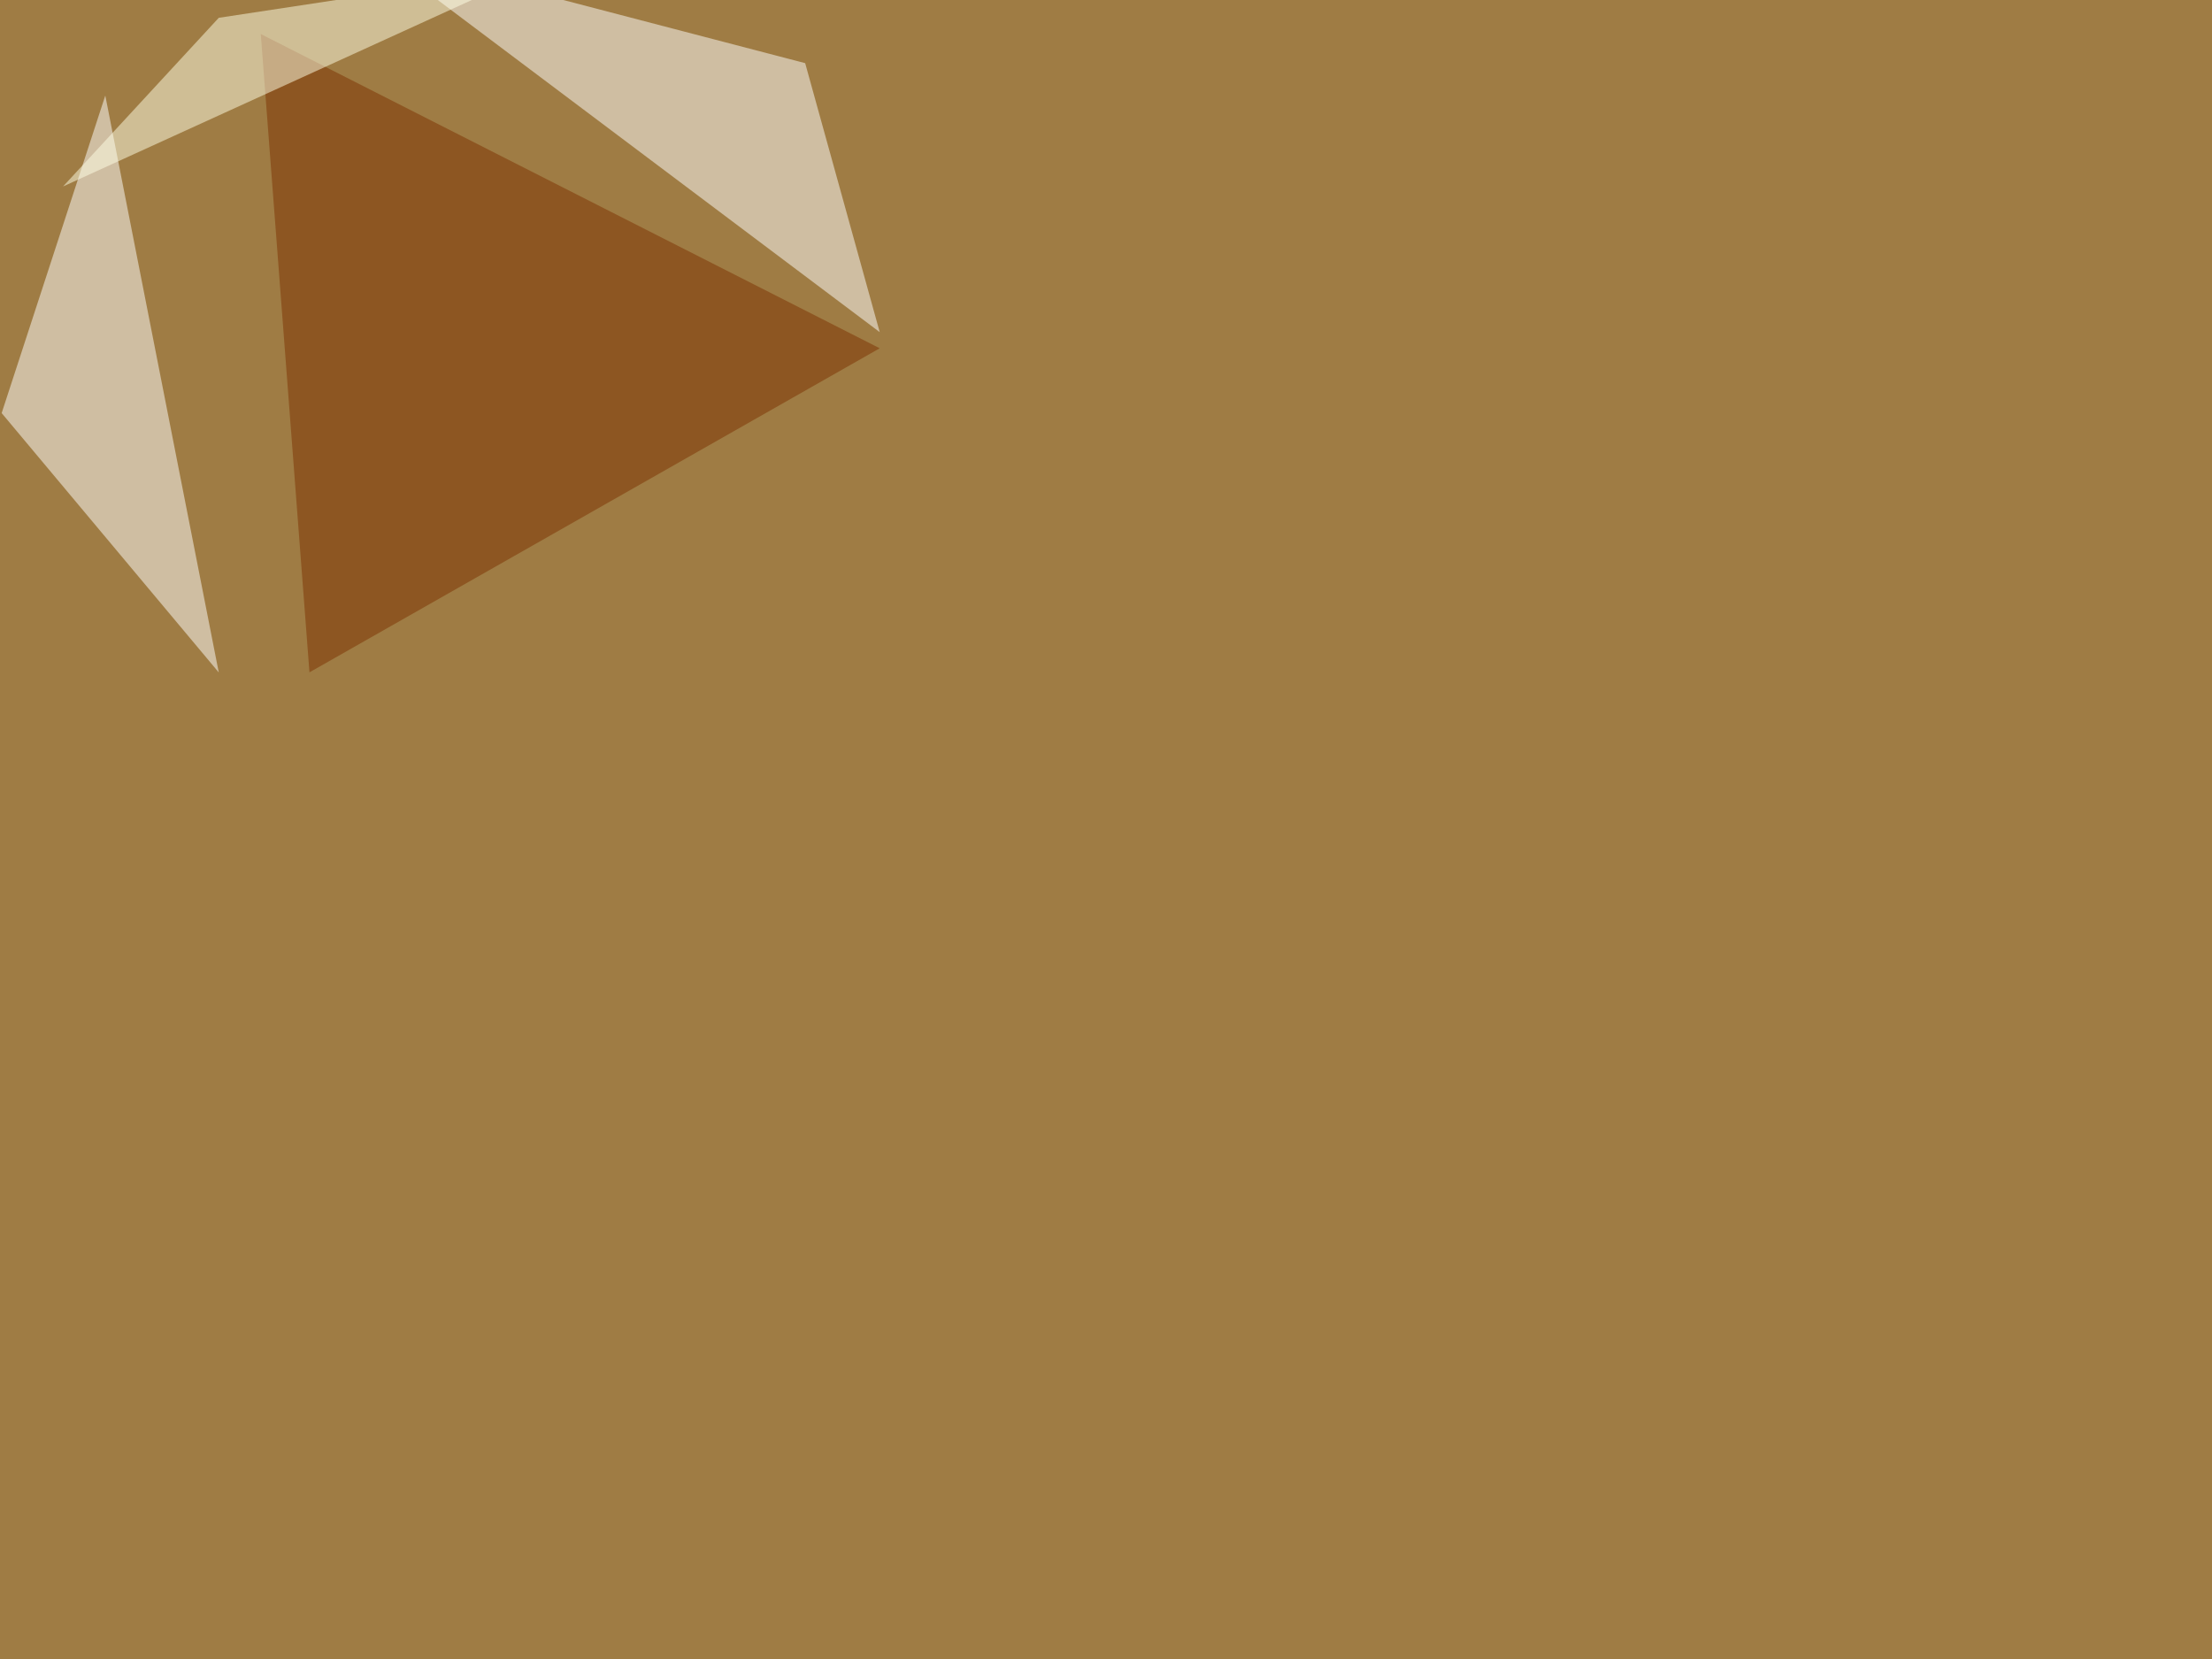 <svg xmlns="http://www.w3.org/2000/svg" width="2000" height="1500" ><filter id="a"><feGaussianBlur stdDeviation="55"/></filter><rect width="100%" height="100%" fill="#9f7c44"/><g filter="url(#a)"><g fill-opacity=".5"><path fill="#fff" d="M728 57.1L335.4-45.4l460 345.7zM95.2 86.4L1.5 373.5 197.8 608z"/><path fill="#7c3000" d="M235.8 30.8l559.6 284.1-515.6 293z"/><path fill="#ffffe7" d="M197.8 16.1l290-44L57 168.6z"/></g></g></svg>